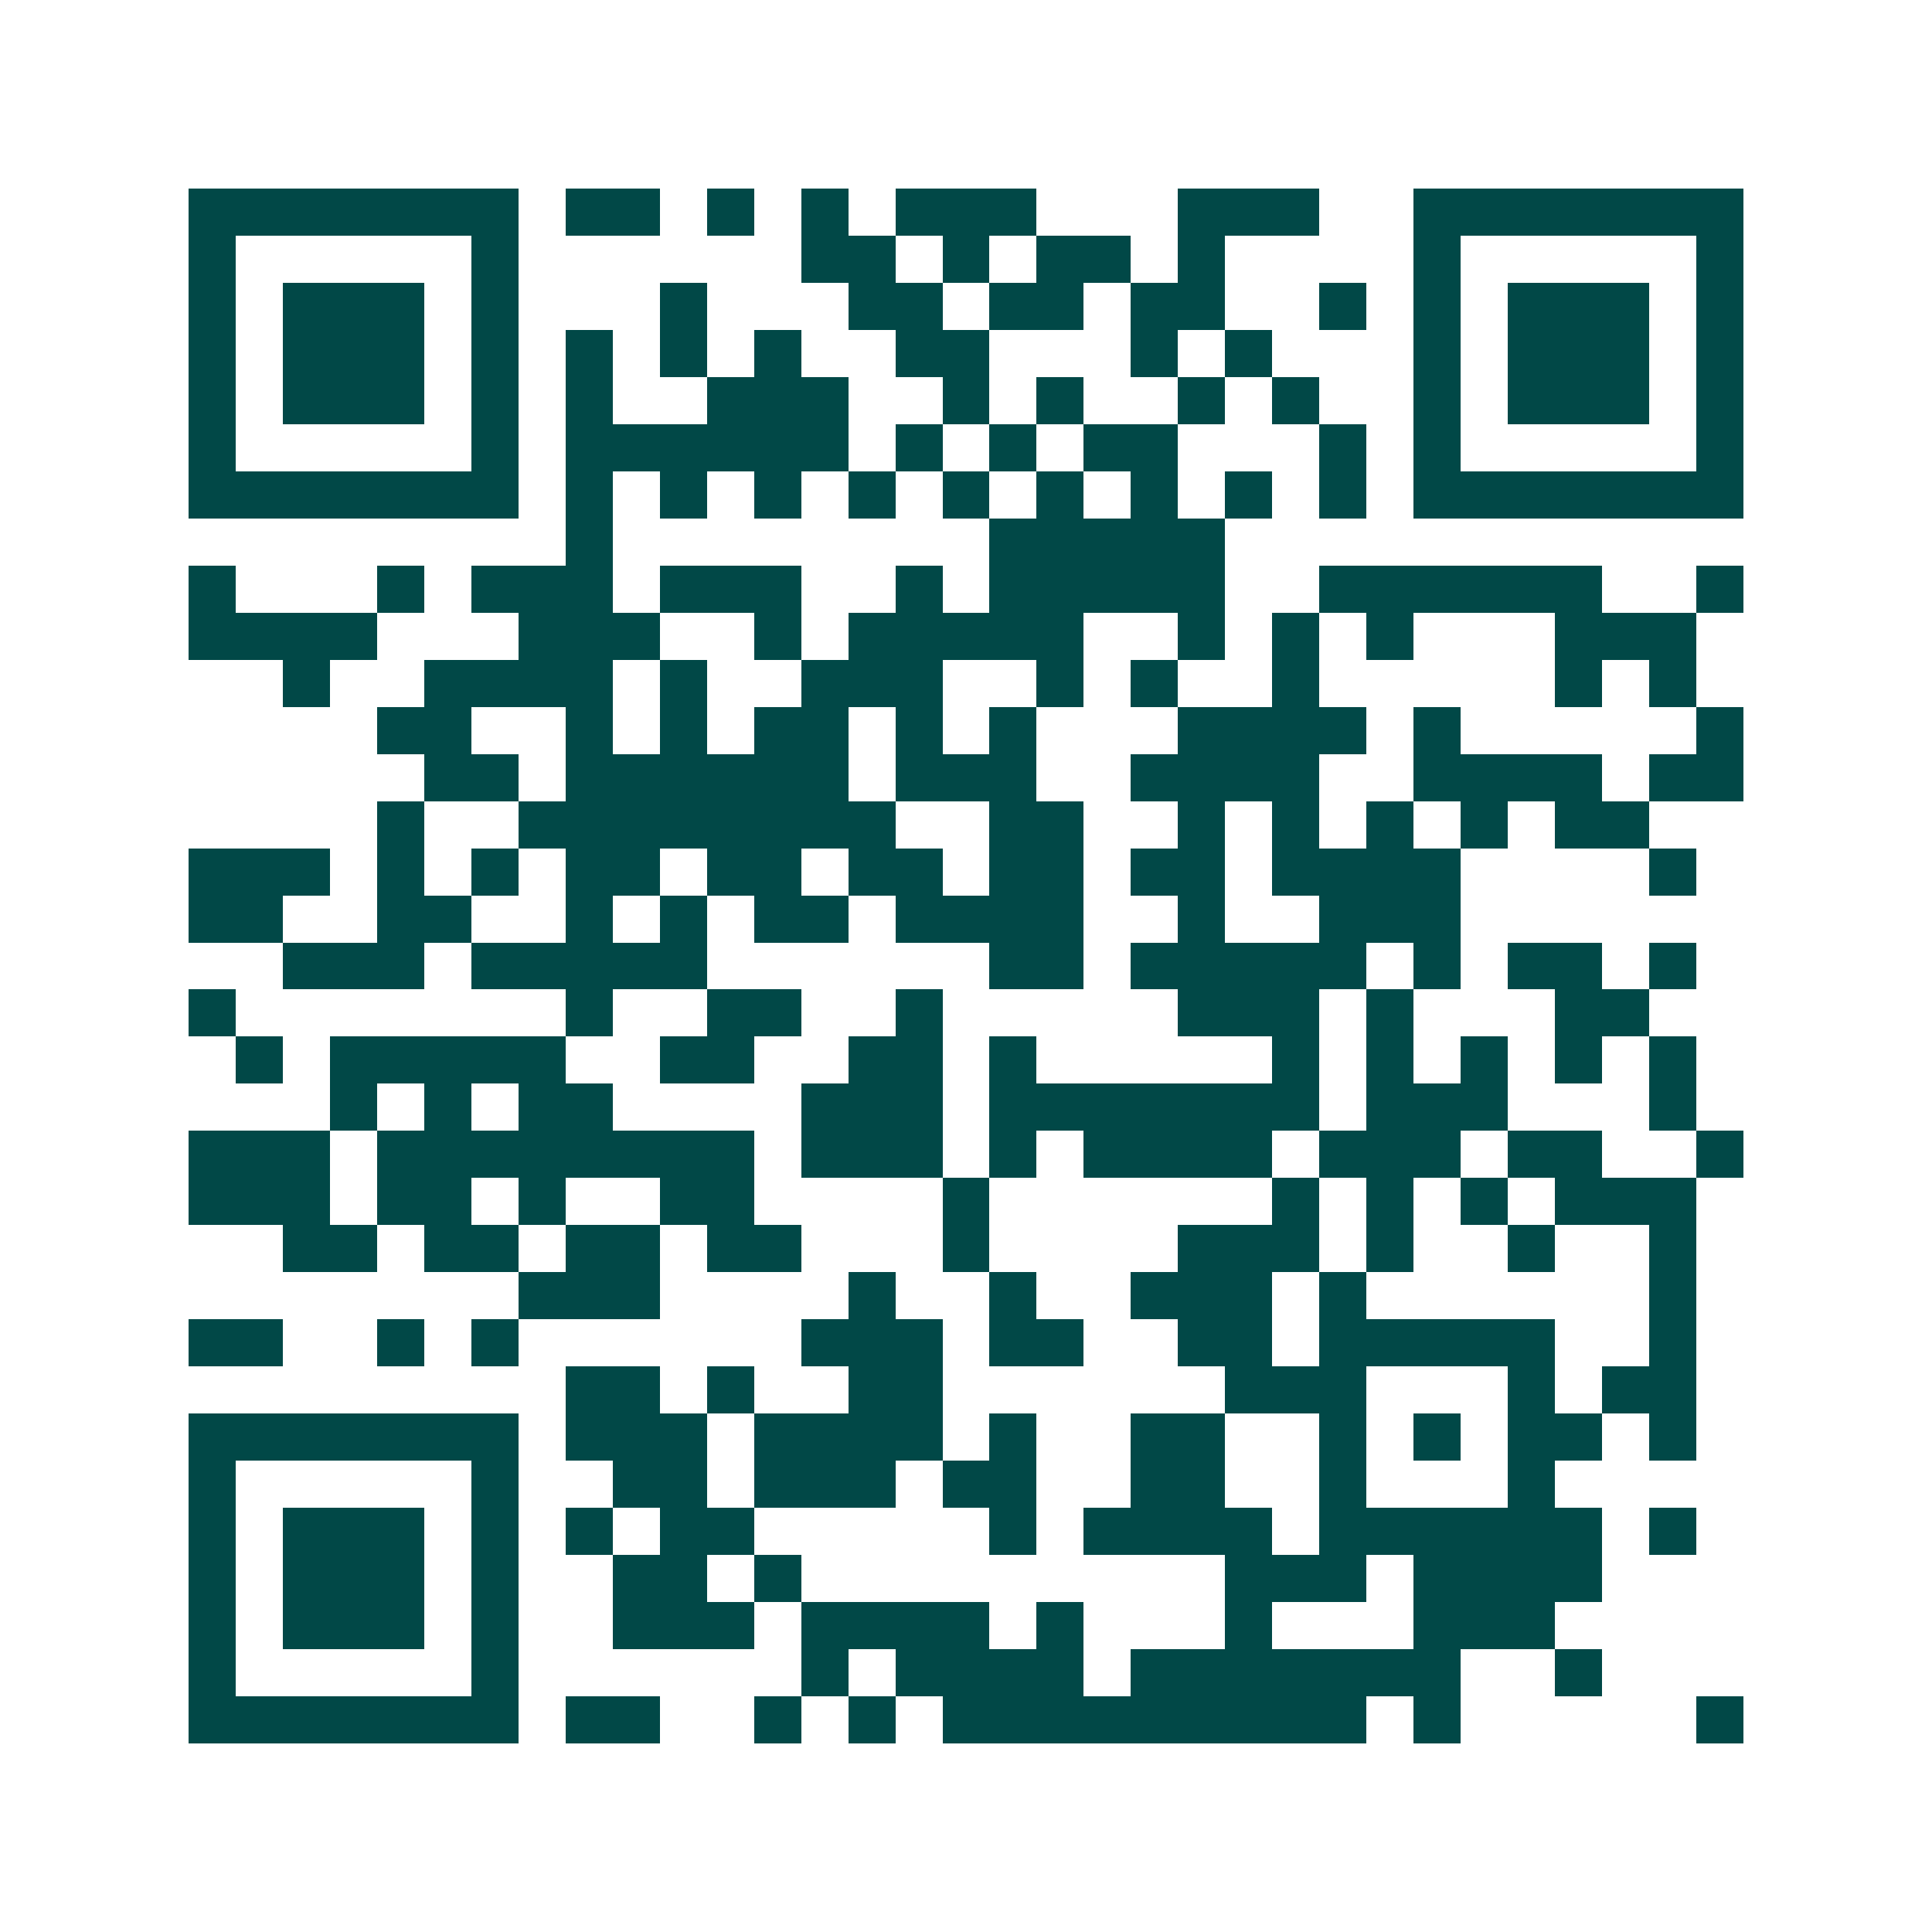 <svg xmlns="http://www.w3.org/2000/svg" width="200" height="200" viewBox="0 0 41 41" shape-rendering="crispEdges"><path fill="#ffffff" d="M0 0h41v41H0z"/><path stroke="#014847" d="M4 4.5h7m1 0h2m1 0h1m1 0h1m1 0h3m3 0h3m2 0h7M4 5.5h1m5 0h1m6 0h2m1 0h1m1 0h2m1 0h1m4 0h1m5 0h1M4 6.5h1m1 0h3m1 0h1m3 0h1m3 0h2m1 0h2m1 0h2m2 0h1m1 0h1m1 0h3m1 0h1M4 7.5h1m1 0h3m1 0h1m1 0h1m1 0h1m1 0h1m2 0h2m3 0h1m1 0h1m3 0h1m1 0h3m1 0h1M4 8.5h1m1 0h3m1 0h1m1 0h1m2 0h3m2 0h1m1 0h1m2 0h1m1 0h1m2 0h1m1 0h3m1 0h1M4 9.5h1m5 0h1m1 0h6m1 0h1m1 0h1m1 0h2m3 0h1m1 0h1m5 0h1M4 10.5h7m1 0h1m1 0h1m1 0h1m1 0h1m1 0h1m1 0h1m1 0h1m1 0h1m1 0h1m1 0h7M12 11.5h1m8 0h5M4 12.5h1m3 0h1m1 0h3m1 0h3m2 0h1m1 0h5m2 0h6m2 0h1M4 13.5h4m3 0h3m2 0h1m1 0h5m2 0h1m1 0h1m1 0h1m3 0h3M6 14.5h1m2 0h4m1 0h1m2 0h3m2 0h1m1 0h1m2 0h1m5 0h1m1 0h1M8 15.5h2m2 0h1m1 0h1m1 0h2m1 0h1m1 0h1m3 0h4m1 0h1m5 0h1M9 16.5h2m1 0h6m1 0h3m2 0h4m2 0h4m1 0h2M8 17.5h1m2 0h8m2 0h2m2 0h1m1 0h1m1 0h1m1 0h1m1 0h2M4 18.5h3m1 0h1m1 0h1m1 0h2m1 0h2m1 0h2m1 0h2m1 0h2m1 0h4m4 0h1M4 19.5h2m2 0h2m2 0h1m1 0h1m1 0h2m1 0h4m2 0h1m2 0h3M6 20.5h3m1 0h5m6 0h2m1 0h5m1 0h1m1 0h2m1 0h1M4 21.5h1m7 0h1m2 0h2m2 0h1m5 0h3m1 0h1m3 0h2M5 22.5h1m1 0h5m2 0h2m2 0h2m1 0h1m5 0h1m1 0h1m1 0h1m1 0h1m1 0h1M7 23.5h1m1 0h1m1 0h2m4 0h3m1 0h7m1 0h3m3 0h1M4 24.5h3m1 0h8m1 0h3m1 0h1m1 0h4m1 0h3m1 0h2m2 0h1M4 25.5h3m1 0h2m1 0h1m2 0h2m4 0h1m6 0h1m1 0h1m1 0h1m1 0h3M6 26.5h2m1 0h2m1 0h2m1 0h2m3 0h1m4 0h3m1 0h1m2 0h1m2 0h1M11 27.5h3m4 0h1m2 0h1m2 0h3m1 0h1m6 0h1M4 28.5h2m2 0h1m1 0h1m6 0h3m1 0h2m2 0h2m1 0h5m2 0h1M12 29.5h2m1 0h1m2 0h2m6 0h3m3 0h1m1 0h2M4 30.5h7m1 0h3m1 0h4m1 0h1m2 0h2m2 0h1m1 0h1m1 0h2m1 0h1M4 31.5h1m5 0h1m2 0h2m1 0h3m1 0h2m2 0h2m2 0h1m3 0h1M4 32.5h1m1 0h3m1 0h1m1 0h1m1 0h2m5 0h1m1 0h4m1 0h6m1 0h1M4 33.5h1m1 0h3m1 0h1m2 0h2m1 0h1m9 0h3m1 0h4M4 34.5h1m1 0h3m1 0h1m2 0h3m1 0h4m1 0h1m3 0h1m3 0h3M4 35.5h1m5 0h1m6 0h1m1 0h4m1 0h7m2 0h1M4 36.5h7m1 0h2m2 0h1m1 0h1m1 0h9m1 0h1m5 0h1"/></svg>
